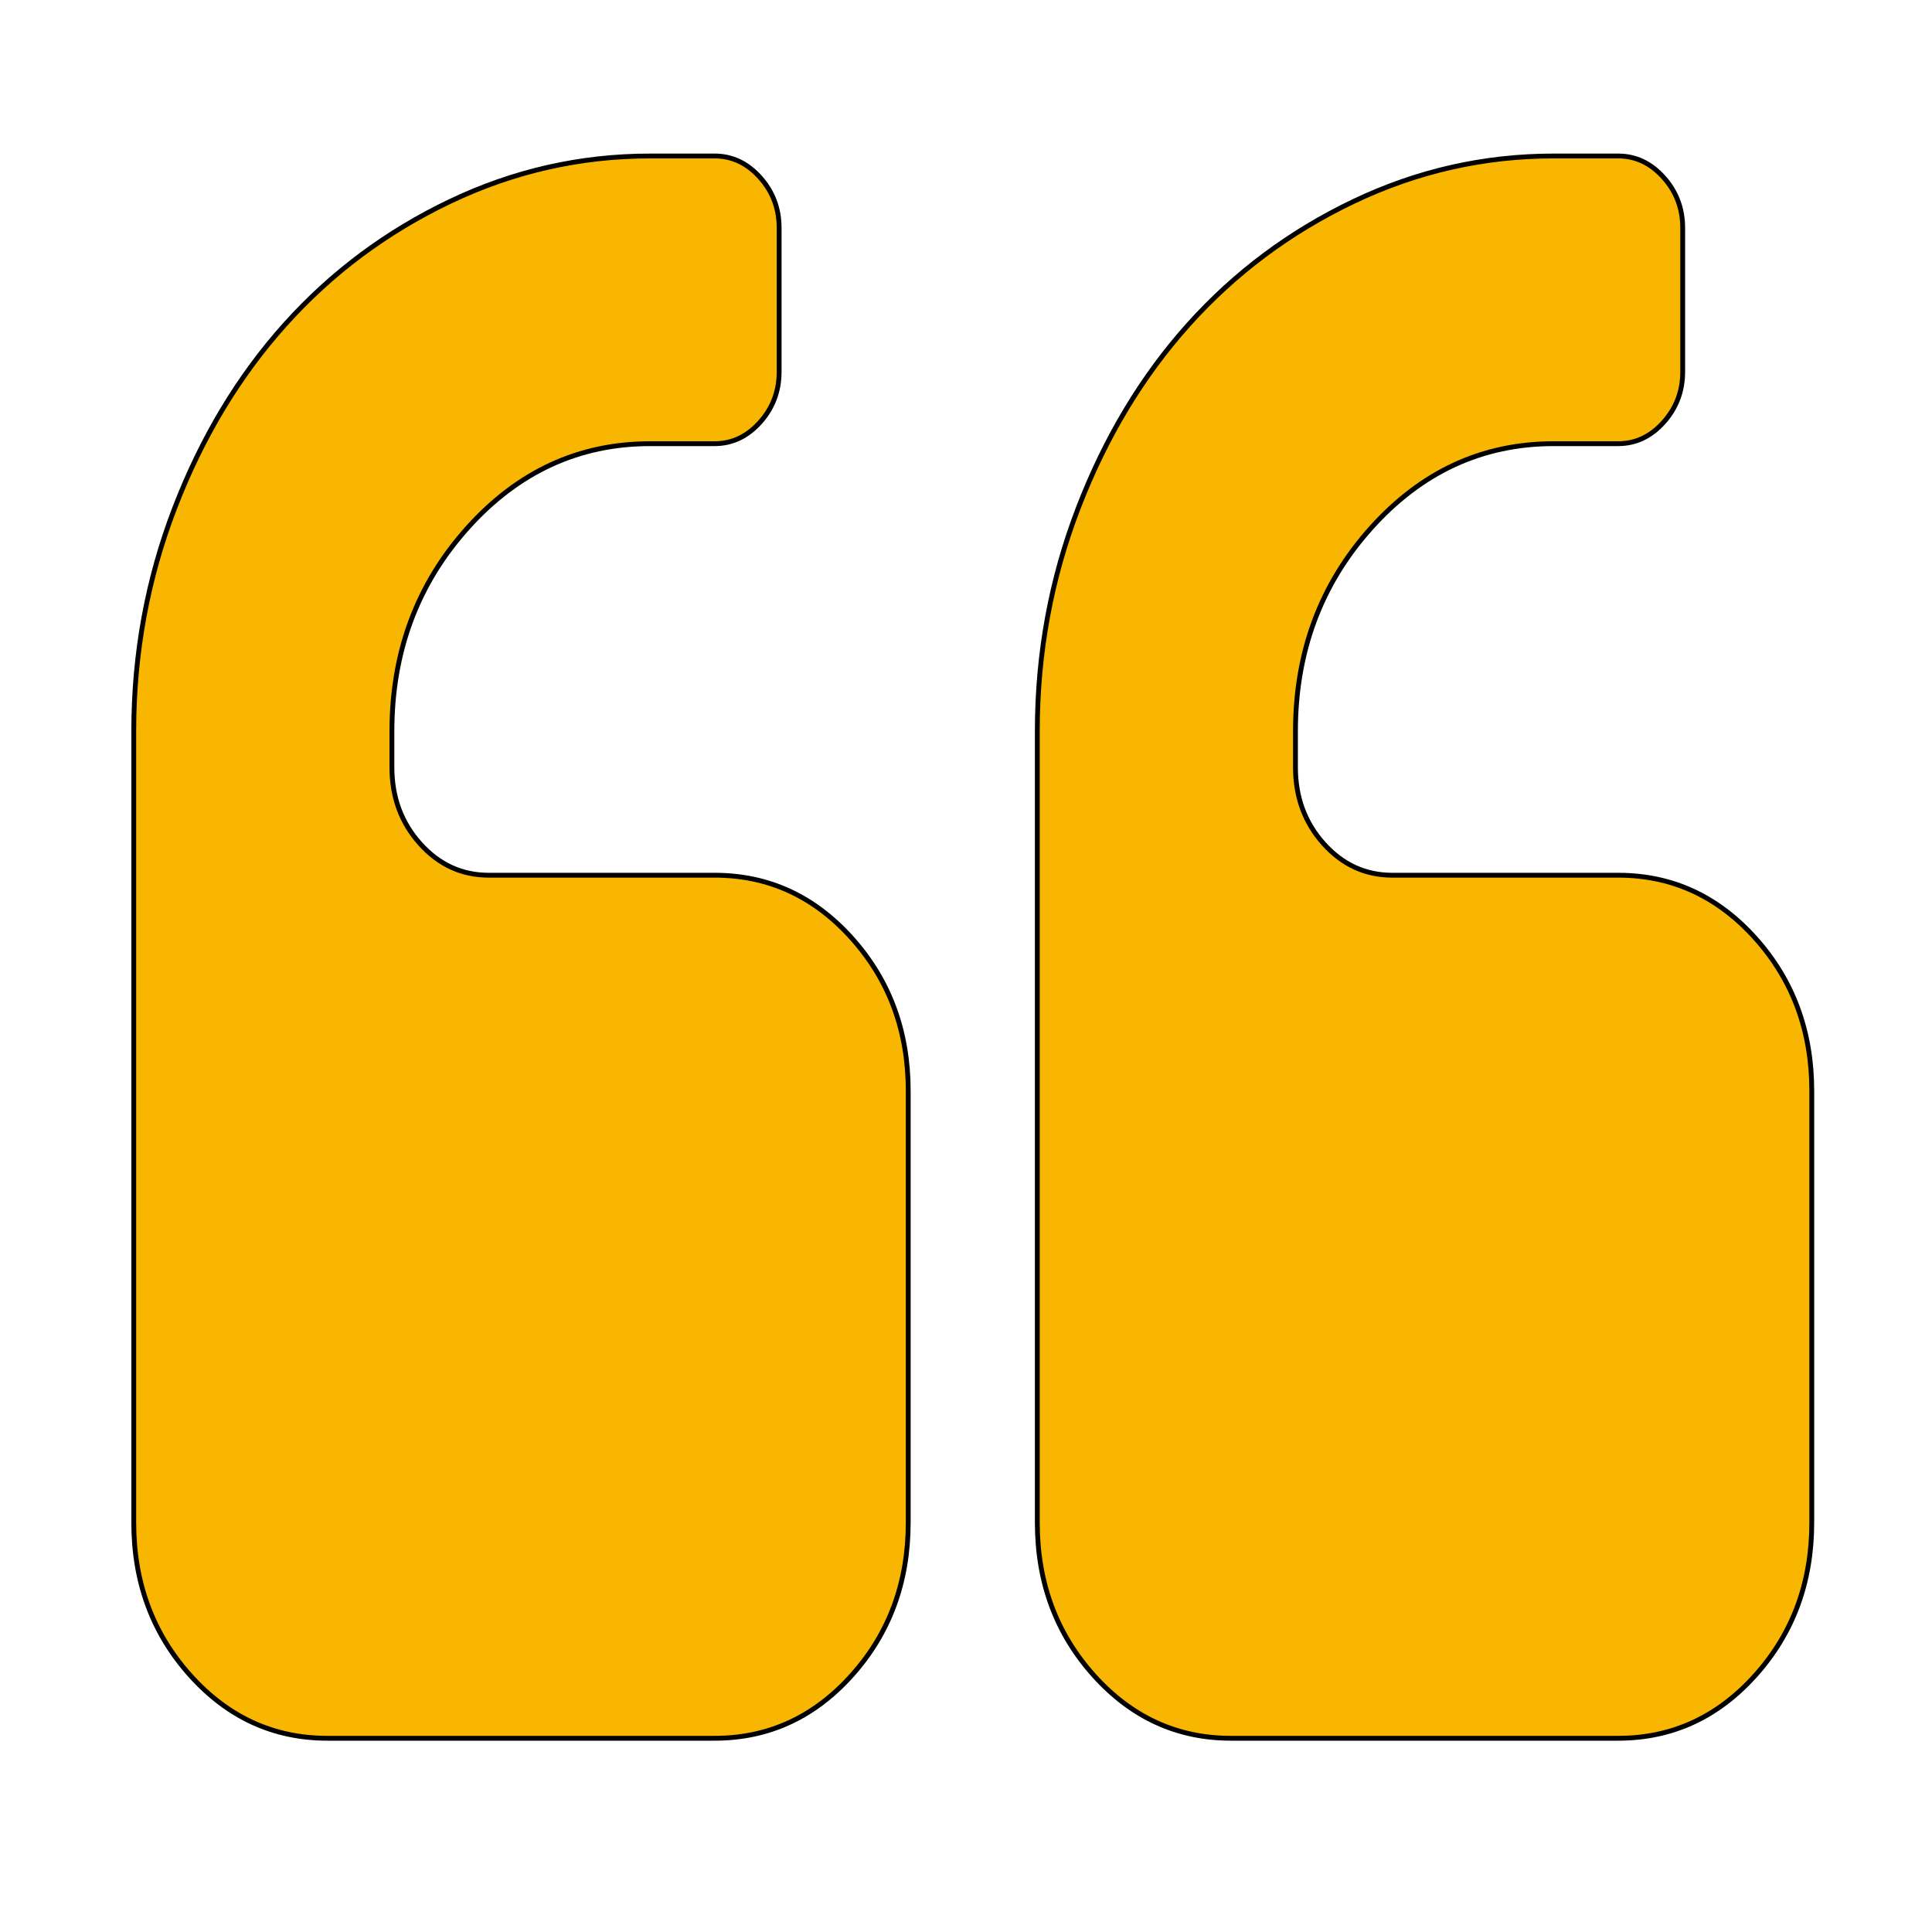 <svg width="400" height="400" xmlns="http://www.w3.org/2000/svg">

 <g>
  <title>background</title>
  <rect fill="none" id="canvas_background" height="402" width="402" y="-1" x="-1"/>
 </g>
 <g>
  <title>Layer 1</title>
  <path stroke="null" fill="#f9b600" id="svg_1" d="m188.039,225.874l0,89.344q0,18.613 -11.692,31.643t-28.395,13.029l-80.173,0q-16.703,0 -28.395,-13.029t-11.692,-31.643l0,-163.797q0,-24.197 8.456,-46.184t22.862,-38.041t34.136,-25.477t41.444,-9.423l13.362,0q5.428,0 9.395,4.421t3.967,10.47l0,29.781q0,6.049 -3.967,10.47t-9.395,4.421l-13.362,0q-22.131,0 -37.79,17.45t-15.659,42.113l0,7.445q0,9.307 5.846,15.821t14.197,6.515l46.768,0q16.703,0 28.395,13.029t11.692,31.643zm187.071,0l0,89.344q0,18.613 -11.692,31.643t-28.395,13.029l-80.173,0q-16.703,0 -28.395,-13.029t-11.692,-31.643l0,-163.797q0,-24.197 8.456,-46.184t22.862,-38.041t34.136,-25.477t41.444,-9.423l13.362,0q5.428,0 9.395,4.421t3.967,10.47l0,29.781q0,6.049 -3.967,10.47t-9.395,4.421l-13.362,0q-22.131,0 -37.79,17.45t-15.659,42.113l0,7.445q0,9.307 5.846,15.821t14.197,6.515l46.768,0q16.703,0 28.395,13.029t11.692,31.643z"/>
 </g>
</svg>